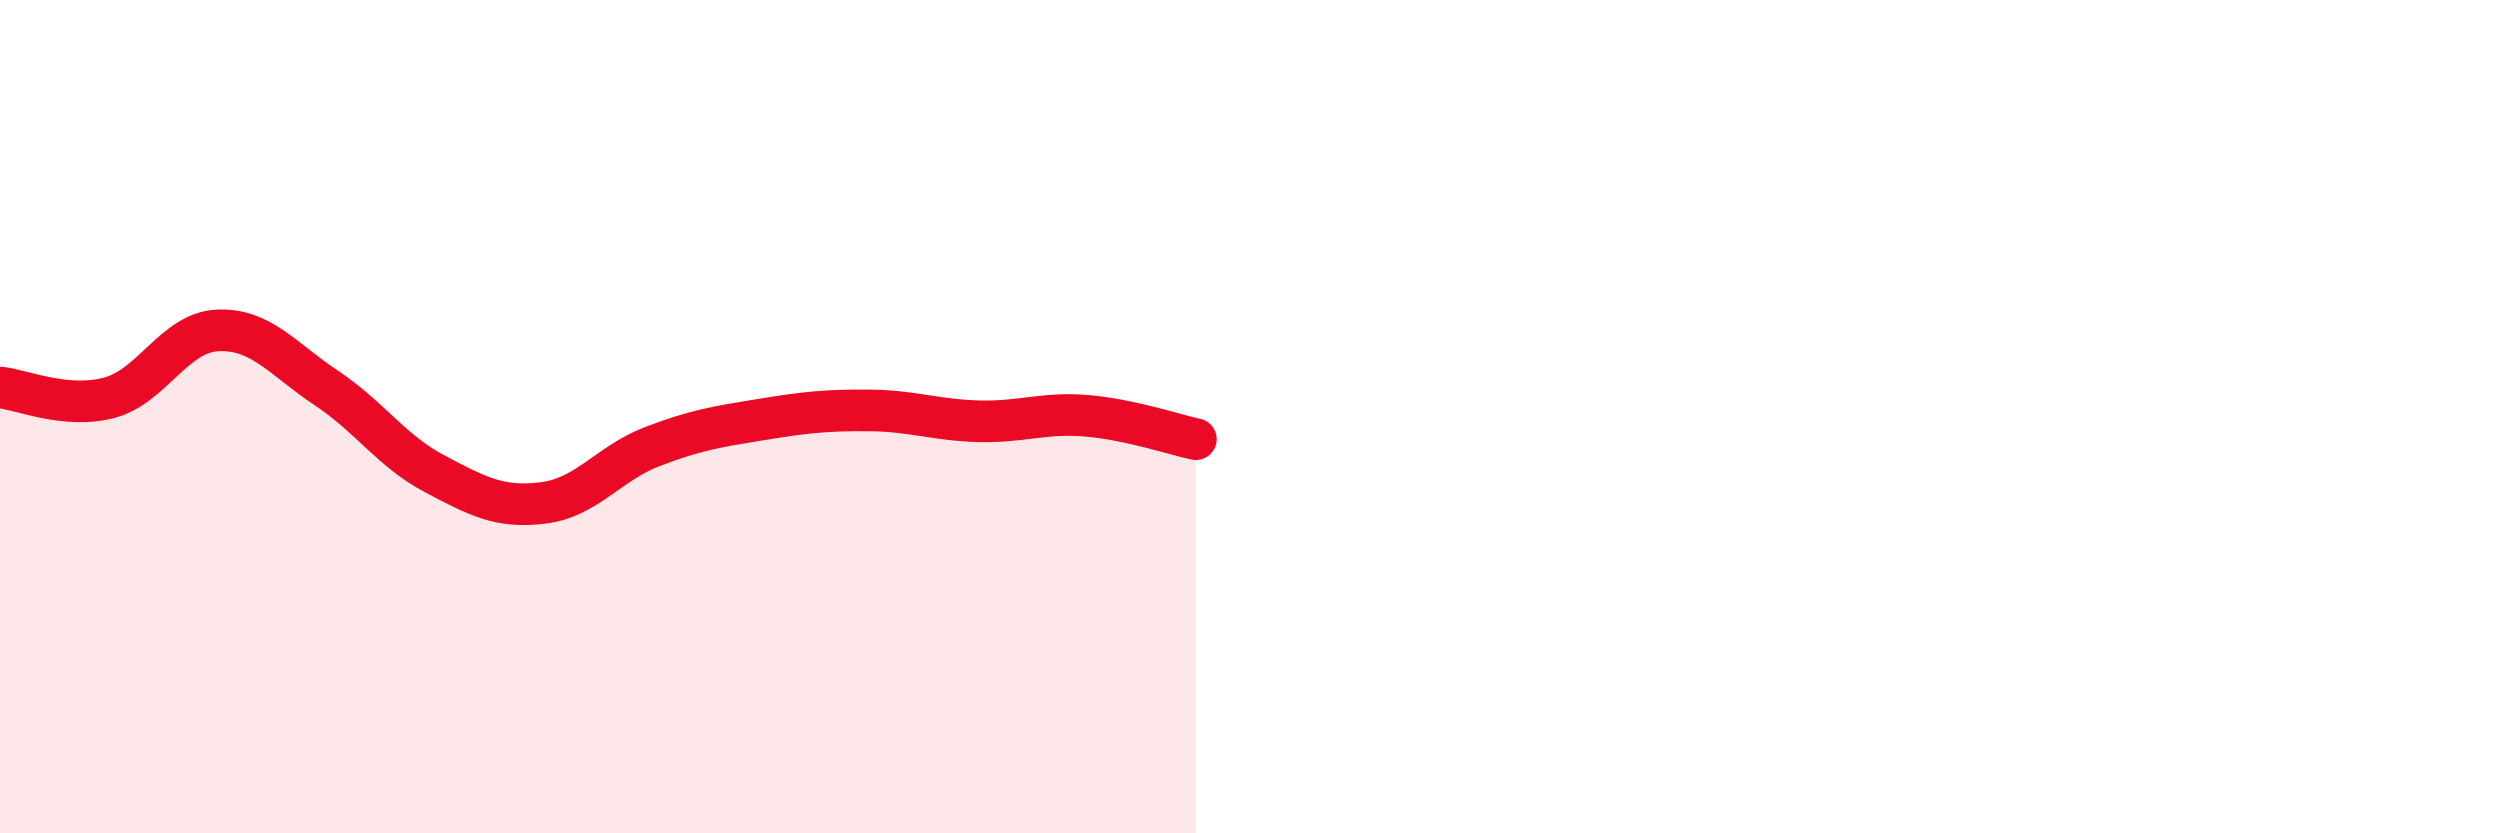 
    <svg width="60" height="20" viewBox="0 0 60 20" xmlns="http://www.w3.org/2000/svg">
      <path
        d="M 0,9.3 C 0.52,9.35 1.57,9.82 2.61,9.55 C 3.65,9.28 4.18,7.98 5.22,7.93 C 6.26,7.88 6.79,8.62 7.83,9.31 C 8.87,10 9.39,10.82 10.43,11.37 C 11.47,11.92 12,12.2 13.04,12.07 C 14.08,11.94 14.61,11.12 15.65,10.72 C 16.69,10.32 17.22,10.24 18.26,10.07 C 19.3,9.9 19.83,9.84 20.87,9.85 C 21.91,9.86 22.44,10.08 23.48,10.11 C 24.52,10.14 25.05,9.89 26.09,9.98 C 27.13,10.07 28.18,10.43 28.7,10.54L28.7 20L0 20Z"
        fill="#EB0A25"
        opacity="0.1"
        stroke-linecap="round"
        stroke-linejoin="round"
      />
      <path
        d="M 0,9.3 C 0.52,9.35 1.57,9.82 2.61,9.55 C 3.65,9.28 4.18,7.98 5.22,7.93 C 6.26,7.88 6.79,8.62 7.83,9.31 C 8.87,10 9.39,10.82 10.43,11.37 C 11.47,11.92 12,12.2 13.04,12.07 C 14.08,11.94 14.61,11.12 15.65,10.72 C 16.69,10.32 17.22,10.24 18.26,10.07 C 19.3,9.9 19.83,9.84 20.87,9.85 C 21.91,9.86 22.44,10.08 23.48,10.11 C 24.52,10.14 25.05,9.89 26.09,9.98 C 27.13,10.07 28.18,10.43 28.7,10.54"
        stroke="#EB0A25"
        stroke-width="1"
        fill="none"
        stroke-linecap="round"
        stroke-linejoin="round"
      />
    </svg>
  